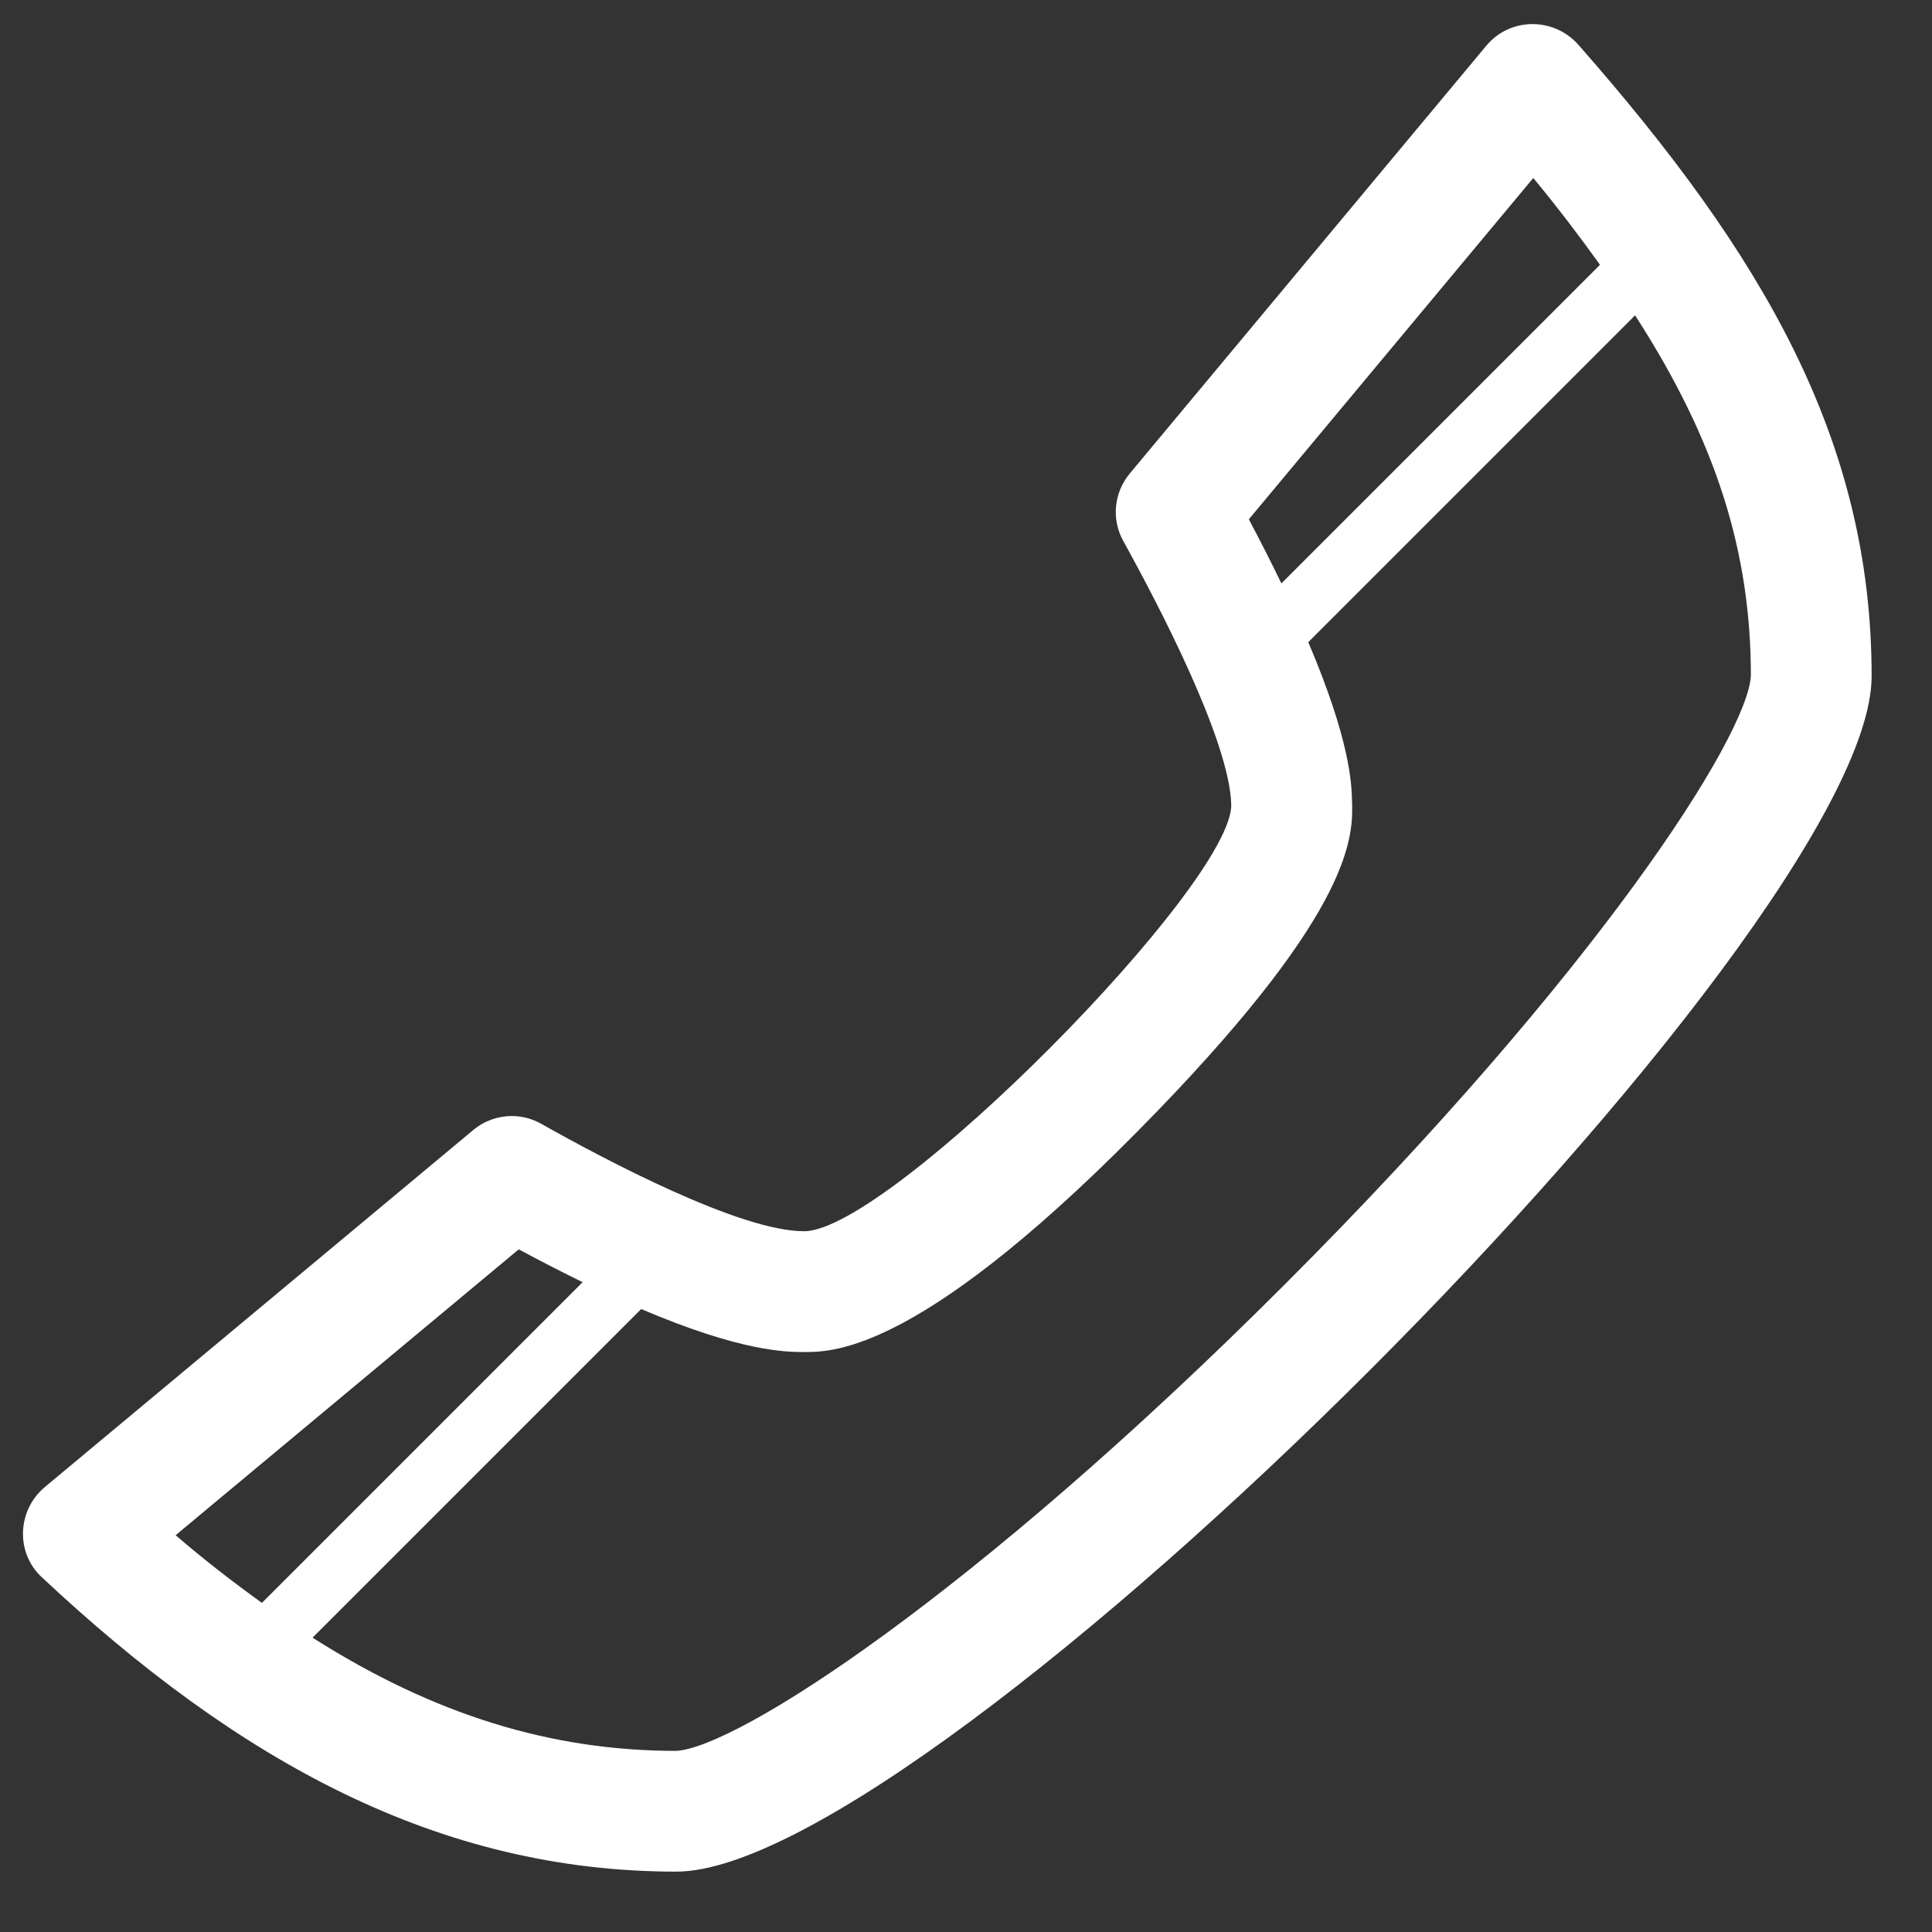 <!DOCTYPE svg PUBLIC "-//W3C//DTD SVG 1.1//EN" "http://www.w3.org/Graphics/SVG/1.1/DTD/svg11.dtd">
<!-- Uploaded to: SVG Repo, www.svgrepo.com, Transformed by: SVG Repo Mixer Tools -->
<svg version="1.1" id="Uploaded to svgrepo.com" xmlns="http://www.w3.org/2000/svg" xmlns:xlink="http://www.w3.org/1999/xlink" width="800px" height="800px" viewBox="0 0 32 32" xml:space="preserve" fill="#000000" transform="matrix(1, 0, 0, 1, 0, 0)">
<rect x="0" y="0" width="32" height="32" fill="#333333" stroke="none"/>
<g id="SVGRepo_bgCarrier" stroke-width="0"/>
<g id="SVGRepo_tracerCarrier" stroke-linecap="round" stroke-linejoin="round"/>
<g id="SVGRepo_iconCarrier"> <style type="text/css"> .blueprint_een{fill:#ffffff;} </style> <path class="blueprint_een" d="M26.146,0.745c-0.203-0.231-0.483-0.346-0.763-0.346c-0.283,0-0.566,0.119-0.765,0.358 l-5.904,7.084c-0.264,0.317-0.309,0.758-0.109,1.12c0.59,1.066,1.758,3.306,1.788,4.361c0.038,1.309-5.654,7.064-7.071,7.071 c-0.003,0-0.005,0-0.007,0c-1.058,0-3.287-1.18-4.352-1.78c-0.153-0.086-0.32-0.128-0.486-0.128c-0.229,0-0.456,0.079-0.64,0.233 L0.743,24.63c-0.457,0.381-0.489,1.083-0.055,1.49C3.961,29.187,7.279,31,11.201,31C15.444,31,31,15.444,31,11.201 C31,7.285,29.193,4.213,26.146,0.745z M25.396,2.948c0.412,0.498,0.771,0.973,1.105,1.438l-5.277,5.277 c-0.158-0.326-0.336-0.678-0.539-1.062L25.396,2.948z M8.592,20.693c0.382,0.206,0.733,0.385,1.058,0.544l-5.312,5.312 c-0.471-0.34-0.945-0.704-1.429-1.121L8.592,20.693z M21.277,21.277c-5.174,5.174-9.076,7.667-10.076,7.723 c-2.075,0-4.016-0.599-6.024-1.875l5.443-5.443c1.655,0.705,2.391,0.712,2.707,0.712c0.002,0,0.004,0,0.007,0 c0.492-0.003,1.988-0.01,5.828-3.983c3.282-3.396,3.248-4.578,3.232-5.145c-0.008-0.29-0.031-0.999-0.725-2.63l5.413-5.413 C28.431,7.312,29,9.152,29,11.193C28.944,12.202,26.451,16.104,21.277,21.277z"/> </g>
</svg>